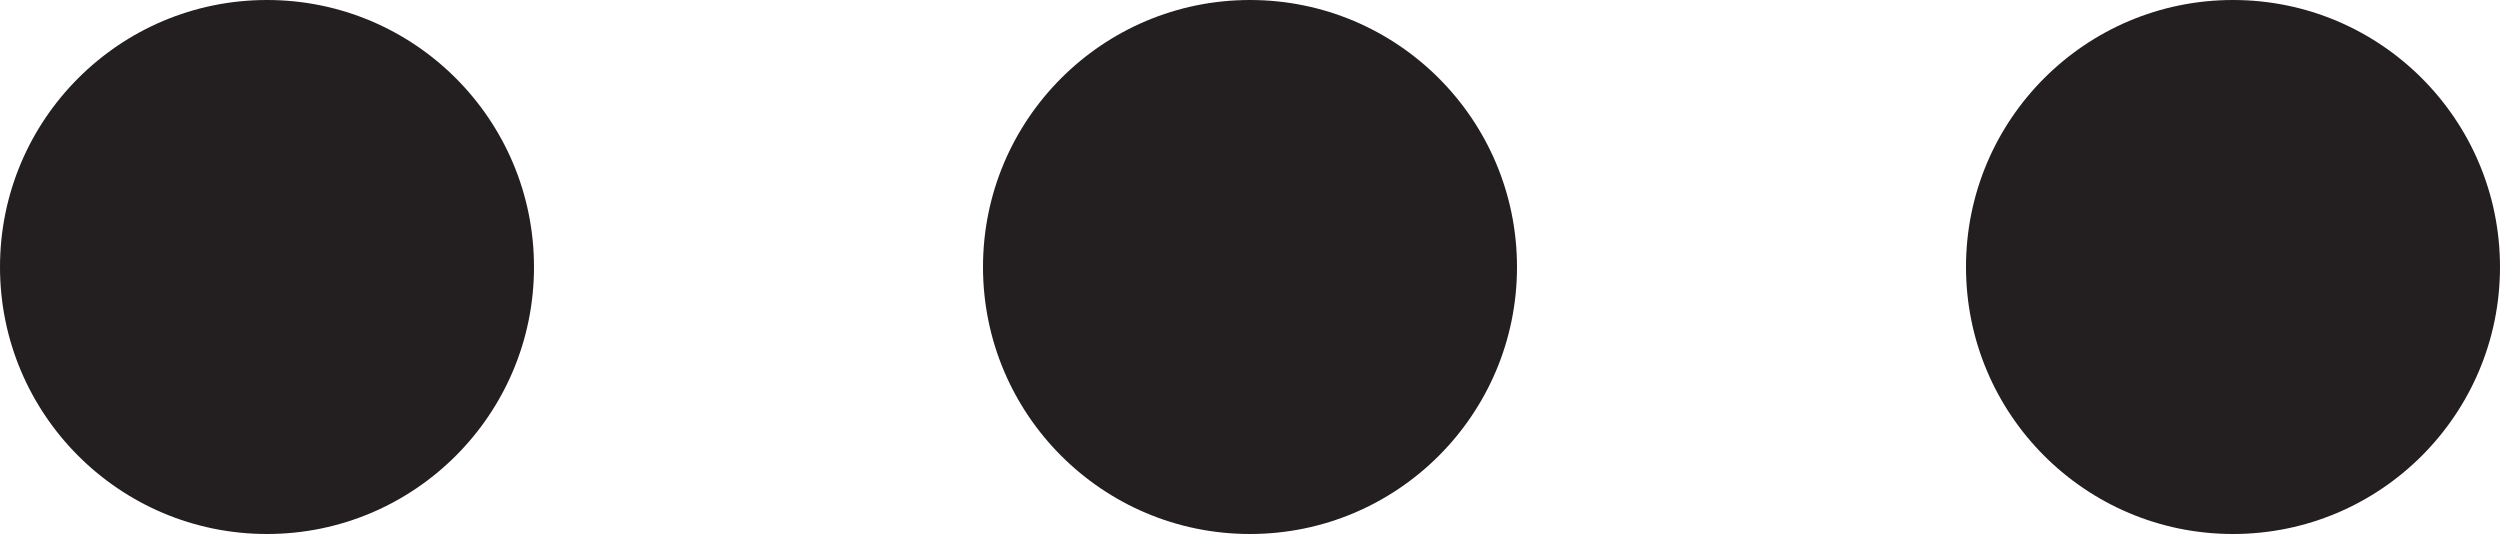<svg xmlns="http://www.w3.org/2000/svg" viewBox="0 0 25 5.34"><defs><style>.cls-1{fill:#231f20;}</style></defs><title>icon_more</title><g id="elements"><circle class="cls-1" cx="2.67" cy="2.67" r="2.67"/><circle class="cls-1" cx="12.5" cy="2.67" r="2.67"/><circle class="cls-1" cx="22.33" cy="2.67" r="2.67"/></g></svg>